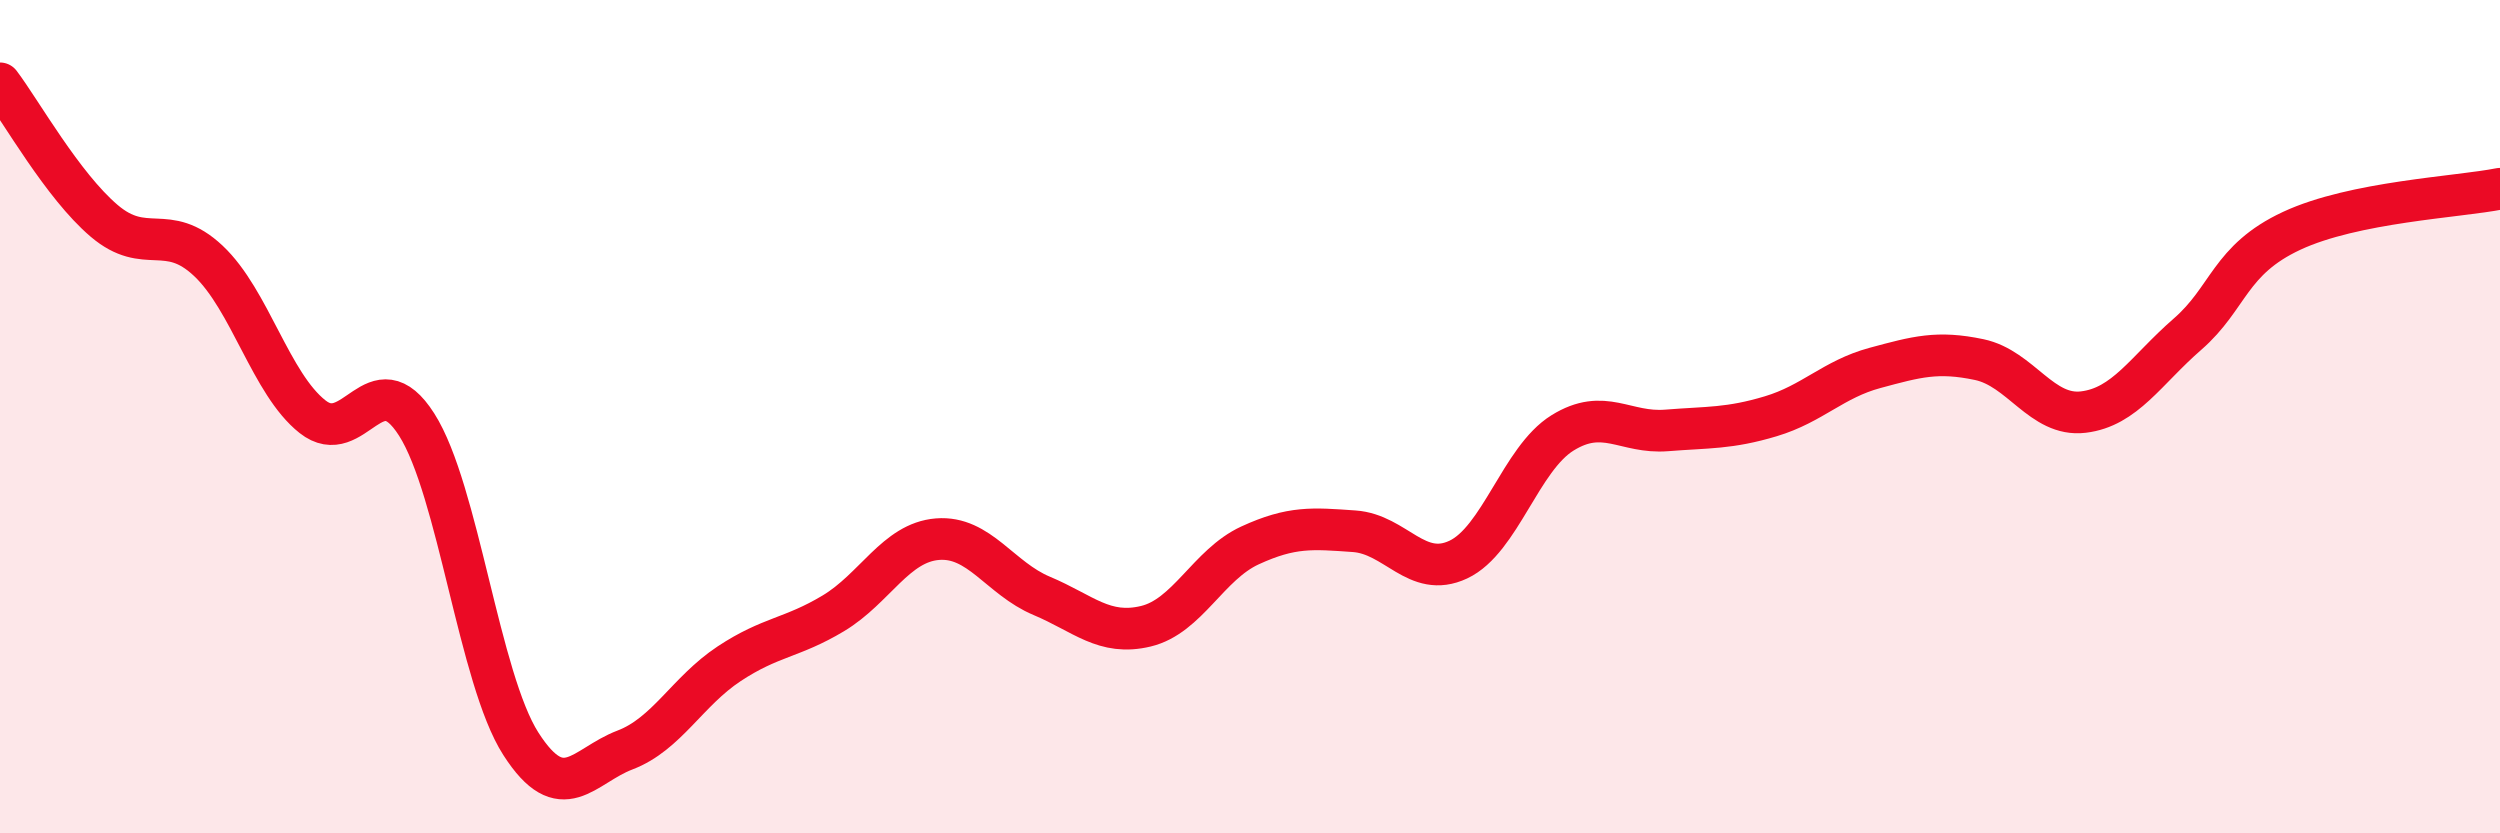 
    <svg width="60" height="20" viewBox="0 0 60 20" xmlns="http://www.w3.org/2000/svg">
      <path
        d="M 0,2 C 0.5,2.66 1.5,4.45 2.5,5.3 C 3.5,6.15 4,5.32 5,6.26 C 6,7.2 6.5,9.21 7.5,10 C 8.5,10.79 9,8.62 10,10.19 C 11,11.76 11.5,16.29 12.5,17.85 C 13.5,19.41 14,18.38 15,18 C 16,17.62 16.5,16.59 17.5,15.93 C 18.5,15.27 19,15.32 20,14.72 C 21,14.12 21.5,13.02 22.5,12.94 C 23.5,12.86 24,13.88 25,14.3 C 26,14.72 26.5,15.27 27.5,15.03 C 28.5,14.79 29,13.55 30,13.09 C 31,12.63 31.5,12.68 32.5,12.75 C 33.5,12.82 34,13.9 35,13.43 C 36,12.96 36.5,11.01 37.5,10.39 C 38.5,9.77 39,10.41 40,10.33 C 41,10.25 41.5,10.29 42.5,9.99 C 43.5,9.69 44,9.1 45,8.83 C 46,8.56 46.5,8.42 47.5,8.63 C 48.5,8.84 49,10.01 50,9.89 C 51,9.77 51.5,8.89 52.5,8.02 C 53.5,7.15 53.5,6.24 55,5.54 C 56.5,4.84 59,4.73 60,4.53L60 20L0 20Z"
        fill="#EB0A25"
        opacity="0.1"
        stroke-linecap="round"
        stroke-linejoin="round"
      />
      <path
        d="M 0,2 C 0.5,2.66 1.5,4.45 2.5,5.3 C 3.5,6.15 4,5.32 5,6.26 C 6,7.2 6.5,9.21 7.5,10 C 8.5,10.79 9,8.62 10,10.19 C 11,11.76 11.5,16.29 12.5,17.85 C 13.5,19.41 14,18.38 15,18 C 16,17.62 16.5,16.59 17.5,15.93 C 18.5,15.27 19,15.32 20,14.72 C 21,14.12 21.5,13.02 22.5,12.94 C 23.5,12.86 24,13.88 25,14.3 C 26,14.72 26.5,15.27 27.5,15.03 C 28.5,14.79 29,13.55 30,13.09 C 31,12.63 31.5,12.68 32.5,12.75 C 33.5,12.82 34,13.9 35,13.43 C 36,12.96 36.5,11.01 37.5,10.39 C 38.5,9.77 39,10.41 40,10.33 C 41,10.25 41.5,10.29 42.5,9.99 C 43.5,9.69 44,9.1 45,8.83 C 46,8.56 46.5,8.42 47.5,8.63 C 48.5,8.84 49,10.01 50,9.89 C 51,9.77 51.5,8.89 52.5,8.02 C 53.5,7.15 53.5,6.24 55,5.54 C 56.5,4.84 59,4.73 60,4.53"
        stroke="#EB0A25"
        stroke-width="1"
        fill="none"
        stroke-linecap="round"
        stroke-linejoin="round"
      />
    </svg>
  